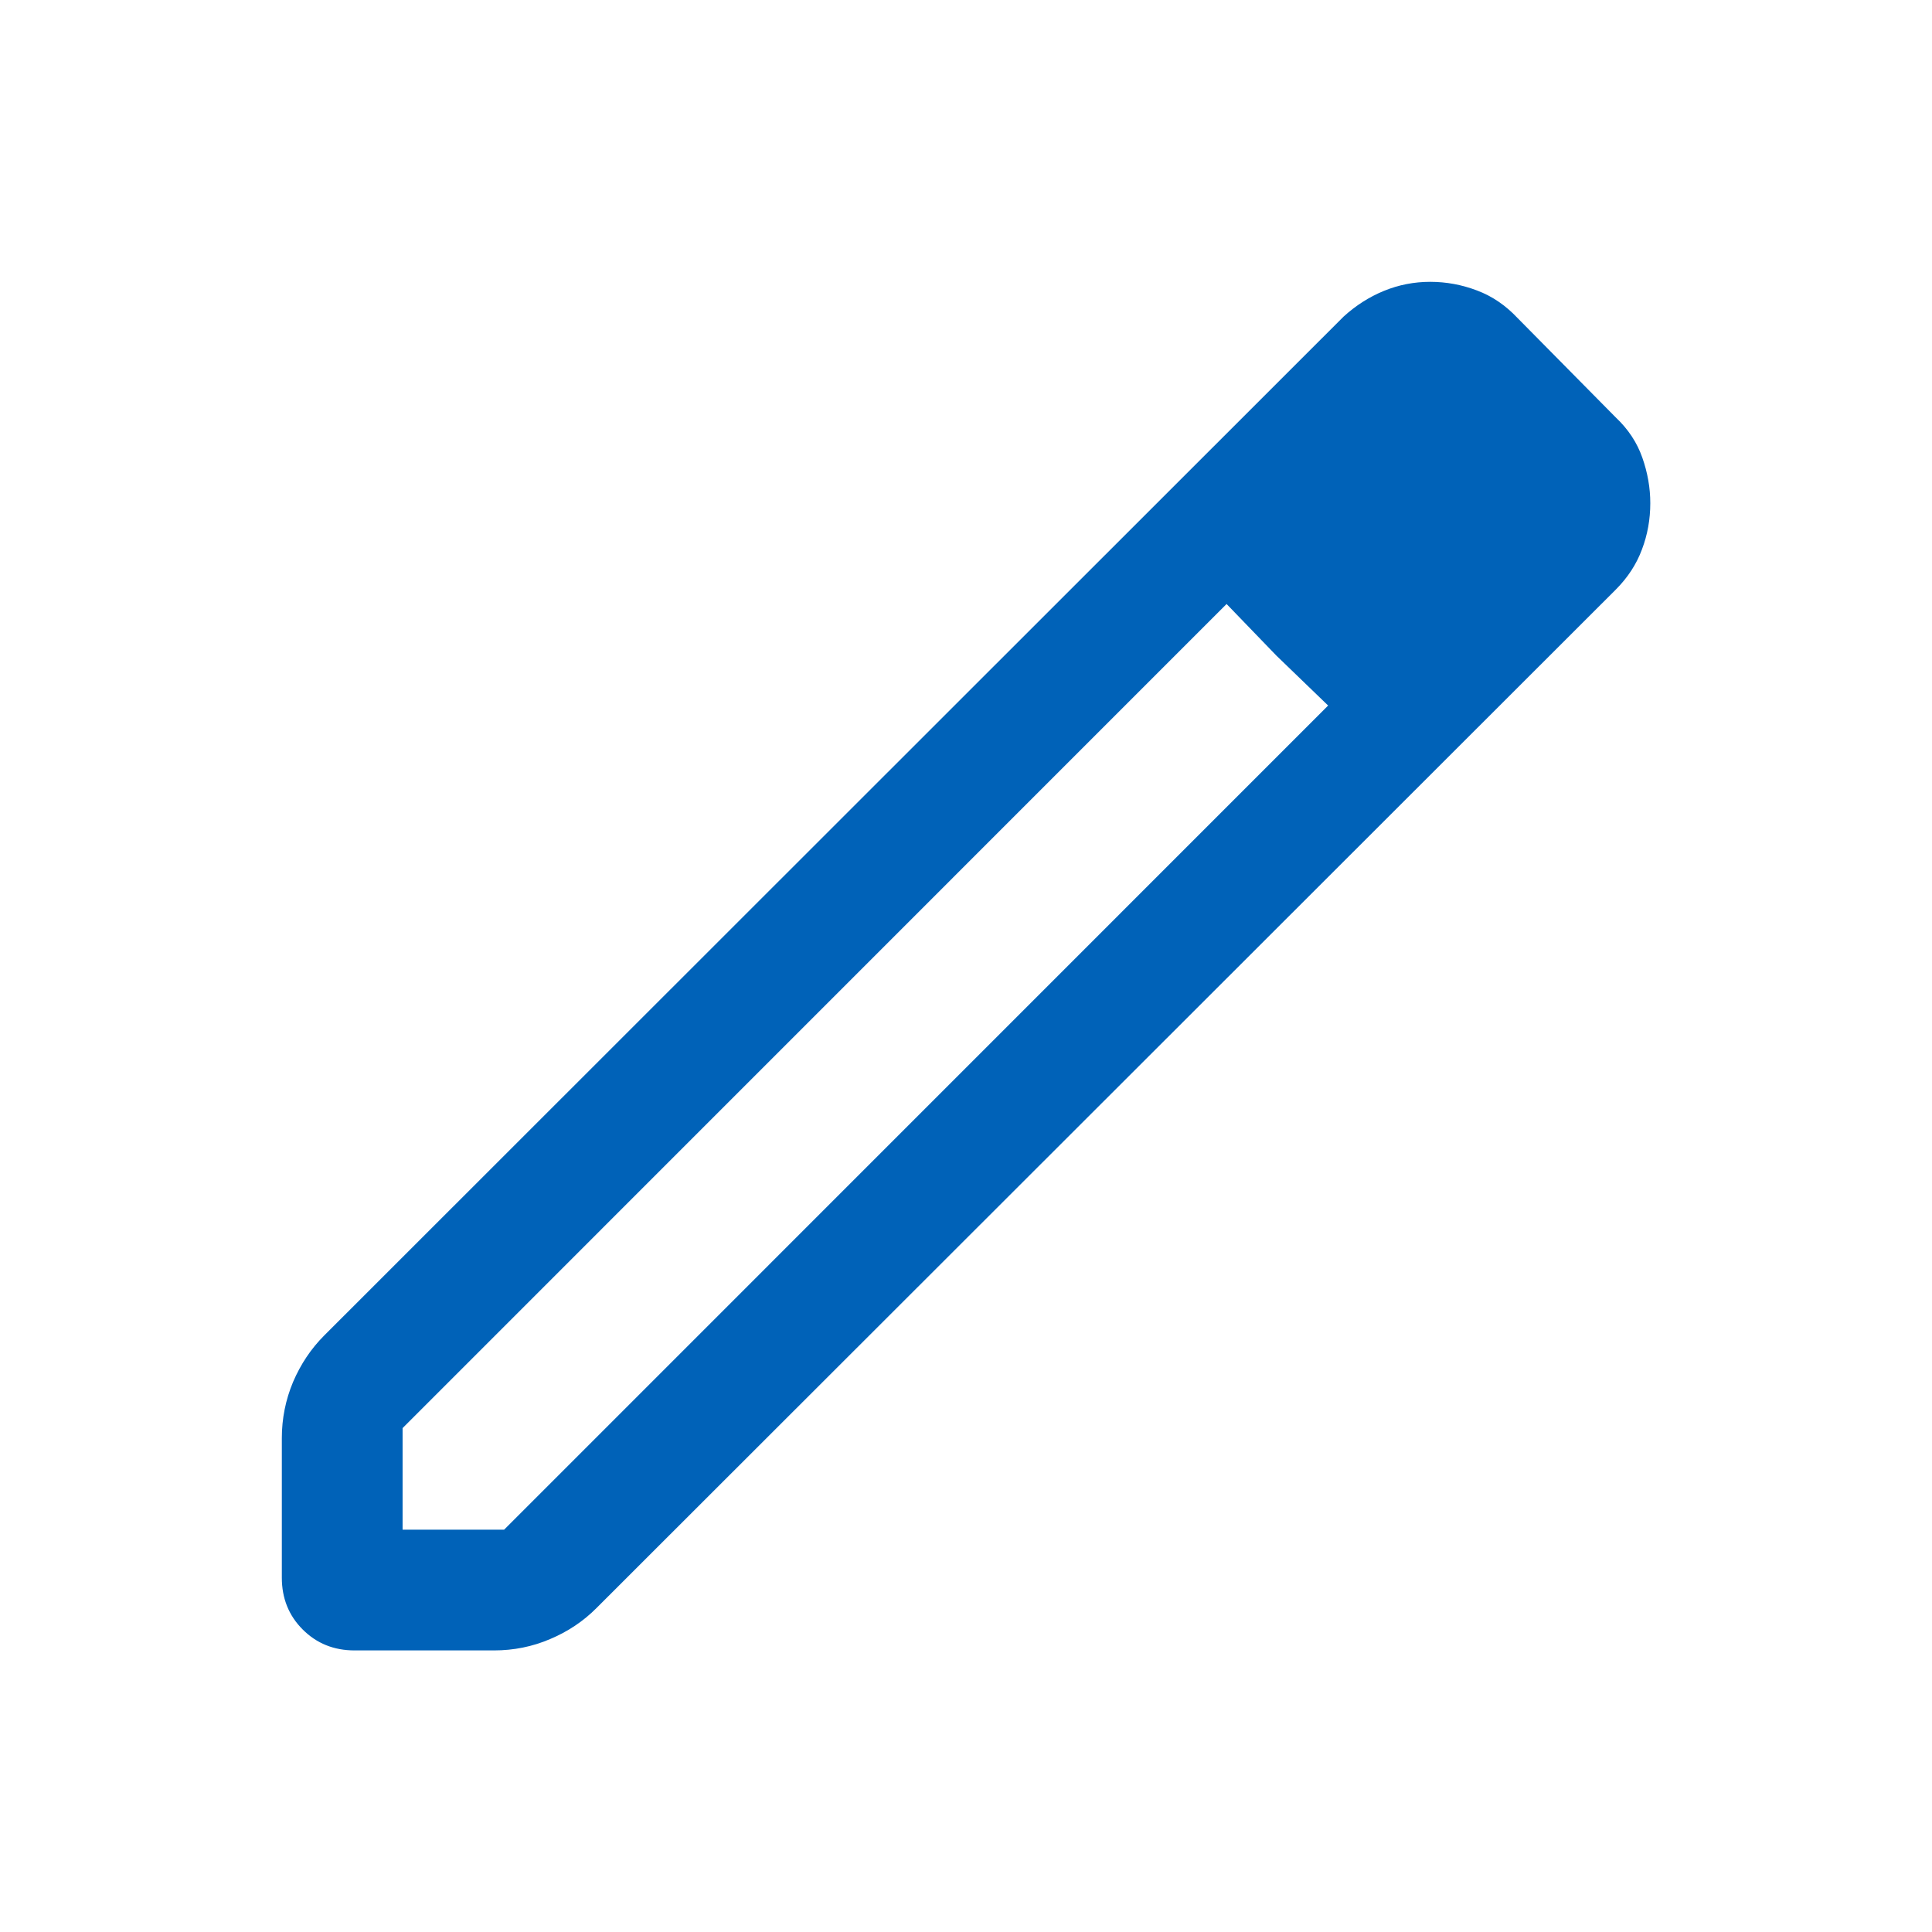 <svg width="16" height="16" viewBox="0 0 16 16" fill="none" xmlns="http://www.w3.org/2000/svg">
<mask id="mask0_6809_48213" style="mask-type:alpha" maskUnits="userSpaceOnUse" x="0" y="0" width="16" height="16">
<rect width="16" height="16" fill="#D9D9D9"/>
</mask>
<g mask="url(#mask0_6809_48213)">
<path d="M3.334 12.668H4.175L10.999 5.843L10.158 5.002L3.334 11.827V12.668ZM2.936 13.668C2.765 13.668 2.622 13.61 2.507 13.495C2.391 13.379 2.334 13.236 2.334 13.065V11.91C2.334 11.748 2.365 11.593 2.427 11.445C2.49 11.298 2.575 11.17 2.685 11.06L11.127 2.622C11.228 2.53 11.339 2.459 11.461 2.409C11.583 2.359 11.711 2.334 11.844 2.334C11.978 2.334 12.107 2.358 12.233 2.406C12.358 2.453 12.469 2.529 12.566 2.632L13.38 3.456C13.483 3.553 13.557 3.664 13.601 3.79C13.645 3.915 13.667 4.041 13.667 4.167C13.667 4.301 13.644 4.429 13.598 4.55C13.553 4.672 13.48 4.784 13.38 4.884L4.941 13.316C4.832 13.426 4.703 13.512 4.556 13.574C4.409 13.637 4.254 13.668 4.091 13.668H2.936ZM10.571 5.43L10.158 5.002L10.999 5.843L10.571 5.43Z" fill="#0062B8"/>
</g>
</svg>
